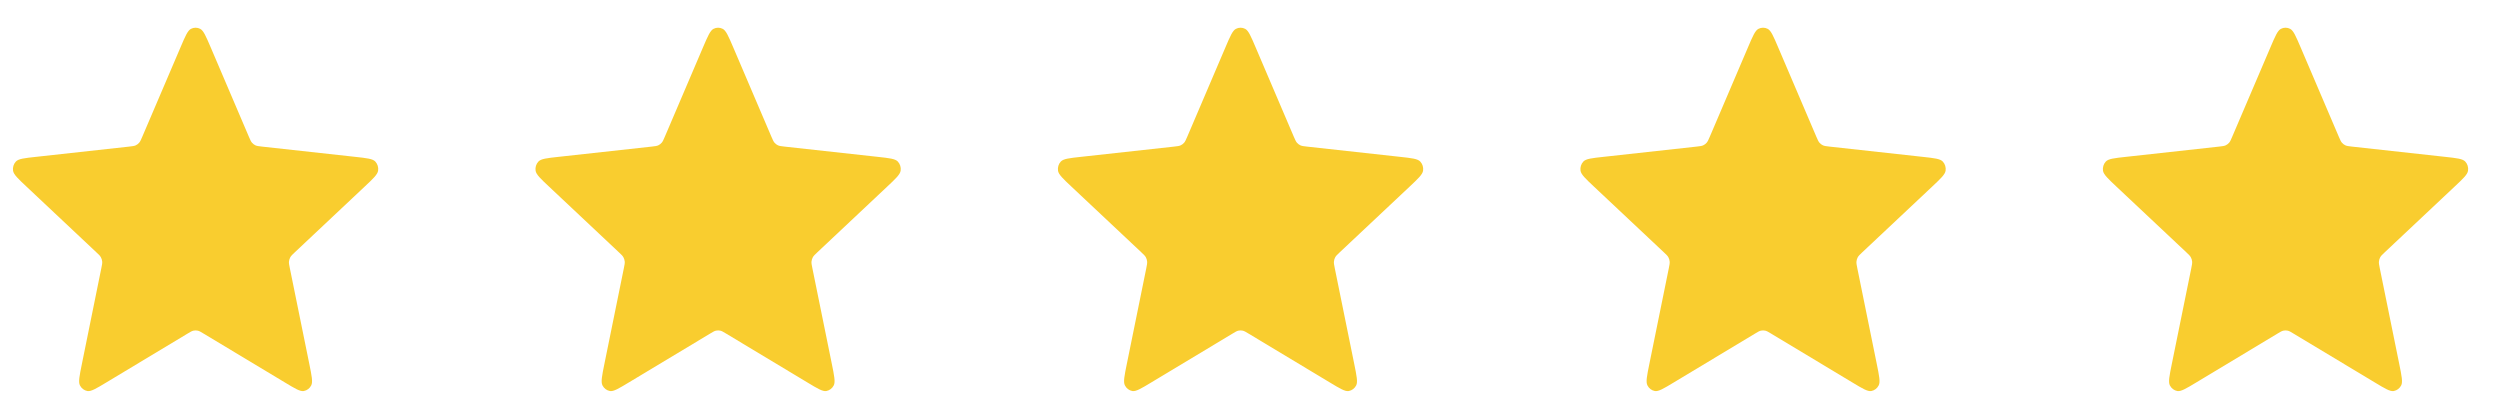 <svg width="73" height="12" viewBox="0 0 73 12" fill="none" xmlns="http://www.w3.org/2000/svg">
<path d="M5.271 1.382C5.41 1.055 5.48 0.892 5.577 0.842C5.662 0.798 5.761 0.798 5.845 0.842C5.942 0.892 6.012 1.055 6.152 1.382L7.264 3.985C7.305 4.081 7.326 4.13 7.358 4.167C7.386 4.2 7.421 4.226 7.459 4.244C7.503 4.264 7.553 4.269 7.654 4.281L10.371 4.58C10.712 4.617 10.883 4.636 10.959 4.717C11.024 4.787 11.055 4.886 11.041 4.983C11.025 5.095 10.898 5.215 10.643 5.454L8.614 7.362C8.539 7.433 8.501 7.468 8.477 7.511C8.456 7.549 8.443 7.592 8.438 7.636C8.433 7.685 8.444 7.737 8.465 7.84L9.032 10.628C9.103 10.978 9.139 11.153 9.088 11.253C9.045 11.34 8.964 11.401 8.871 11.418C8.764 11.437 8.616 11.347 8.319 11.168L5.952 9.745C5.864 9.692 5.821 9.665 5.774 9.655C5.733 9.646 5.69 9.646 5.649 9.655C5.602 9.665 5.558 9.692 5.47 9.745L3.104 11.168C2.807 11.347 2.658 11.437 2.551 11.418C2.458 11.401 2.378 11.34 2.334 11.253C2.284 11.153 2.32 10.978 2.391 10.628L2.957 7.84C2.979 7.737 2.989 7.685 2.984 7.636C2.98 7.592 2.966 7.549 2.945 7.511C2.921 7.468 2.884 7.433 2.808 7.362L0.779 5.454C0.524 5.215 0.397 5.095 0.381 4.983C0.367 4.886 0.398 4.787 0.464 4.717C0.54 4.636 0.71 4.617 1.052 4.58L3.768 4.281C3.869 4.269 3.92 4.264 3.963 4.244C4.002 4.226 4.036 4.2 4.064 4.167C4.096 4.13 4.117 4.081 4.158 3.985L5.271 1.382Z" fill="#F9CD2F"/>
<path d="M20.528 1.382C20.668 1.055 20.738 0.892 20.835 0.842C20.919 0.798 21.018 0.798 21.103 0.842C21.2 0.892 21.27 1.055 21.41 1.382L22.522 3.985C22.563 4.081 22.584 4.13 22.616 4.167C22.644 4.2 22.678 4.226 22.717 4.244C22.761 4.264 22.811 4.269 22.912 4.281L25.629 4.58C25.97 4.617 26.14 4.636 26.216 4.717C26.282 4.787 26.313 4.886 26.299 4.983C26.283 5.095 26.156 5.215 25.901 5.454L23.872 7.362C23.796 7.433 23.759 7.468 23.735 7.511C23.714 7.549 23.701 7.592 23.696 7.636C23.691 7.685 23.702 7.737 23.723 7.84L24.29 10.628C24.361 10.978 24.396 11.153 24.346 11.253C24.302 11.34 24.222 11.401 24.129 11.418C24.022 11.437 23.873 11.347 23.576 11.168L21.21 9.745C21.122 9.692 21.078 9.665 21.032 9.655C20.99 9.646 20.948 9.646 20.906 9.655C20.86 9.665 20.816 9.692 20.728 9.745L18.361 11.168C18.064 11.347 17.916 11.437 17.809 11.418C17.716 11.401 17.636 11.34 17.592 11.253C17.542 11.153 17.577 10.978 17.648 10.628L18.215 7.84C18.236 7.737 18.247 7.685 18.242 7.636C18.237 7.592 18.224 7.549 18.203 7.511C18.179 7.468 18.142 7.433 18.066 7.362L16.037 5.454C15.782 5.215 15.655 5.095 15.639 4.983C15.625 4.886 15.656 4.787 15.722 4.717C15.798 4.636 15.968 4.617 16.309 4.58L19.026 4.281C19.127 4.269 19.177 4.264 19.221 4.244C19.259 4.226 19.294 4.2 19.322 4.167C19.354 4.13 19.375 4.081 19.416 3.985L20.528 1.382Z" fill="#F9CD2F"/>
<path d="M35.783 1.382C35.922 1.055 35.992 0.892 36.09 0.842C36.174 0.798 36.273 0.798 36.358 0.842C36.455 0.892 36.525 1.055 36.664 1.382L37.776 3.985C37.818 4.081 37.839 4.13 37.87 4.167C37.899 4.2 37.933 4.226 37.972 4.244C38.015 4.264 38.066 4.269 38.167 4.281L40.883 4.58C41.224 4.617 41.395 4.636 41.471 4.717C41.537 4.787 41.568 4.886 41.554 4.983C41.538 5.095 41.41 5.215 41.156 5.454L39.126 7.362C39.051 7.433 39.013 7.468 38.989 7.511C38.968 7.549 38.955 7.592 38.951 7.636C38.946 7.685 38.956 7.737 38.977 7.84L39.544 10.628C39.615 10.978 39.651 11.153 39.601 11.253C39.557 11.34 39.477 11.401 39.384 11.418C39.277 11.437 39.128 11.347 38.831 11.168L36.465 9.745C36.377 9.692 36.333 9.665 36.286 9.655C36.245 9.646 36.202 9.646 36.161 9.655C36.114 9.665 36.07 9.692 35.983 9.745L33.616 11.168C33.319 11.347 33.17 11.437 33.063 11.418C32.971 11.401 32.89 11.34 32.847 11.253C32.796 11.153 32.832 10.978 32.903 10.628L33.47 7.84C33.491 7.737 33.501 7.685 33.496 7.636C33.492 7.592 33.479 7.549 33.458 7.511C33.434 7.468 33.396 7.433 33.321 7.362L31.291 5.454C31.037 5.215 30.909 5.095 30.894 4.983C30.88 4.886 30.91 4.787 30.976 4.717C31.052 4.636 31.223 4.617 31.564 4.58L34.281 4.281C34.382 4.269 34.432 4.264 34.475 4.244C34.514 4.226 34.549 4.2 34.577 4.167C34.609 4.13 34.629 4.081 34.671 3.985L35.783 1.382Z" fill="#F9CD2F"/>
<path d="M51.041 1.382C51.18 1.055 51.25 0.892 51.347 0.842C51.432 0.798 51.531 0.798 51.616 0.842C51.713 0.892 51.783 1.055 51.922 1.382L53.034 3.985C53.076 4.081 53.096 4.13 53.128 4.167C53.157 4.2 53.191 4.226 53.23 4.244C53.273 4.264 53.324 4.269 53.425 4.281L56.141 4.58C56.482 4.617 56.653 4.636 56.729 4.717C56.795 4.787 56.825 4.886 56.812 4.983C56.796 5.095 56.668 5.215 56.414 5.454L54.384 7.362C54.309 7.433 54.271 7.468 54.247 7.511C54.226 7.549 54.213 7.592 54.209 7.636C54.204 7.685 54.214 7.737 54.235 7.84L54.802 10.628C54.873 10.978 54.909 11.153 54.858 11.253C54.815 11.34 54.735 11.401 54.642 11.418C54.535 11.437 54.386 11.347 54.089 11.168L51.723 9.745C51.635 9.692 51.591 9.665 51.544 9.655C51.503 9.646 51.46 9.646 51.419 9.655C51.372 9.665 51.328 9.692 51.24 9.745L48.874 11.168C48.577 11.347 48.428 11.437 48.321 11.418C48.228 11.401 48.148 11.34 48.105 11.253C48.054 11.153 48.09 10.978 48.161 10.628L48.728 7.84C48.749 7.737 48.759 7.685 48.754 7.636C48.75 7.592 48.737 7.549 48.716 7.511C48.692 7.468 48.654 7.433 48.579 7.362L46.549 5.454C46.295 5.215 46.167 5.095 46.151 4.983C46.138 4.886 46.168 4.787 46.234 4.717C46.31 4.636 46.481 4.617 46.822 4.58L49.538 4.281C49.639 4.269 49.69 4.264 49.733 4.244C49.772 4.226 49.806 4.2 49.835 4.167C49.867 4.13 49.887 4.081 49.929 3.985L51.041 1.382Z" fill="#F9CD2F"/>
<path d="M66.297 1.382C66.436 1.055 66.506 0.892 66.603 0.842C66.688 0.798 66.787 0.798 66.871 0.842C66.969 0.892 67.038 1.055 67.178 1.382L68.29 3.985C68.332 4.081 68.352 4.13 68.384 4.167C68.412 4.2 68.447 4.226 68.486 4.244C68.529 4.264 68.58 4.269 68.68 4.281L71.397 4.58C71.738 4.617 71.909 4.636 71.985 4.717C72.051 4.787 72.081 4.886 72.067 4.983C72.052 5.095 71.924 5.215 71.669 5.454L69.64 7.362C69.565 7.433 69.527 7.468 69.503 7.511C69.482 7.549 69.469 7.592 69.465 7.636C69.46 7.685 69.47 7.737 69.491 7.84L70.058 10.628C70.129 10.978 70.165 11.153 70.115 11.253C70.071 11.34 69.99 11.401 69.898 11.418C69.791 11.437 69.642 11.347 69.345 11.168L66.978 9.745C66.891 9.692 66.847 9.665 66.8 9.655C66.759 9.646 66.716 9.646 66.675 9.655C66.628 9.665 66.584 9.692 66.496 9.745L64.13 11.168C63.833 11.347 63.684 11.437 63.577 11.418C63.484 11.401 63.404 11.34 63.36 11.253C63.31 11.153 63.346 10.978 63.417 10.628L63.984 7.84C64.005 7.737 64.015 7.685 64.01 7.636C64.006 7.592 63.993 7.549 63.971 7.511C63.948 7.468 63.91 7.433 63.835 7.362L61.805 5.454C61.551 5.215 61.423 5.095 61.407 4.983C61.394 4.886 61.424 4.787 61.49 4.717C61.566 4.636 61.737 4.617 62.078 4.58L64.794 4.281C64.895 4.269 64.946 4.264 64.989 4.244C65.028 4.226 65.062 4.2 65.091 4.167C65.123 4.13 65.143 4.081 65.184 3.985L66.297 1.382Z" fill="#F9CD2F"/>
</svg>
